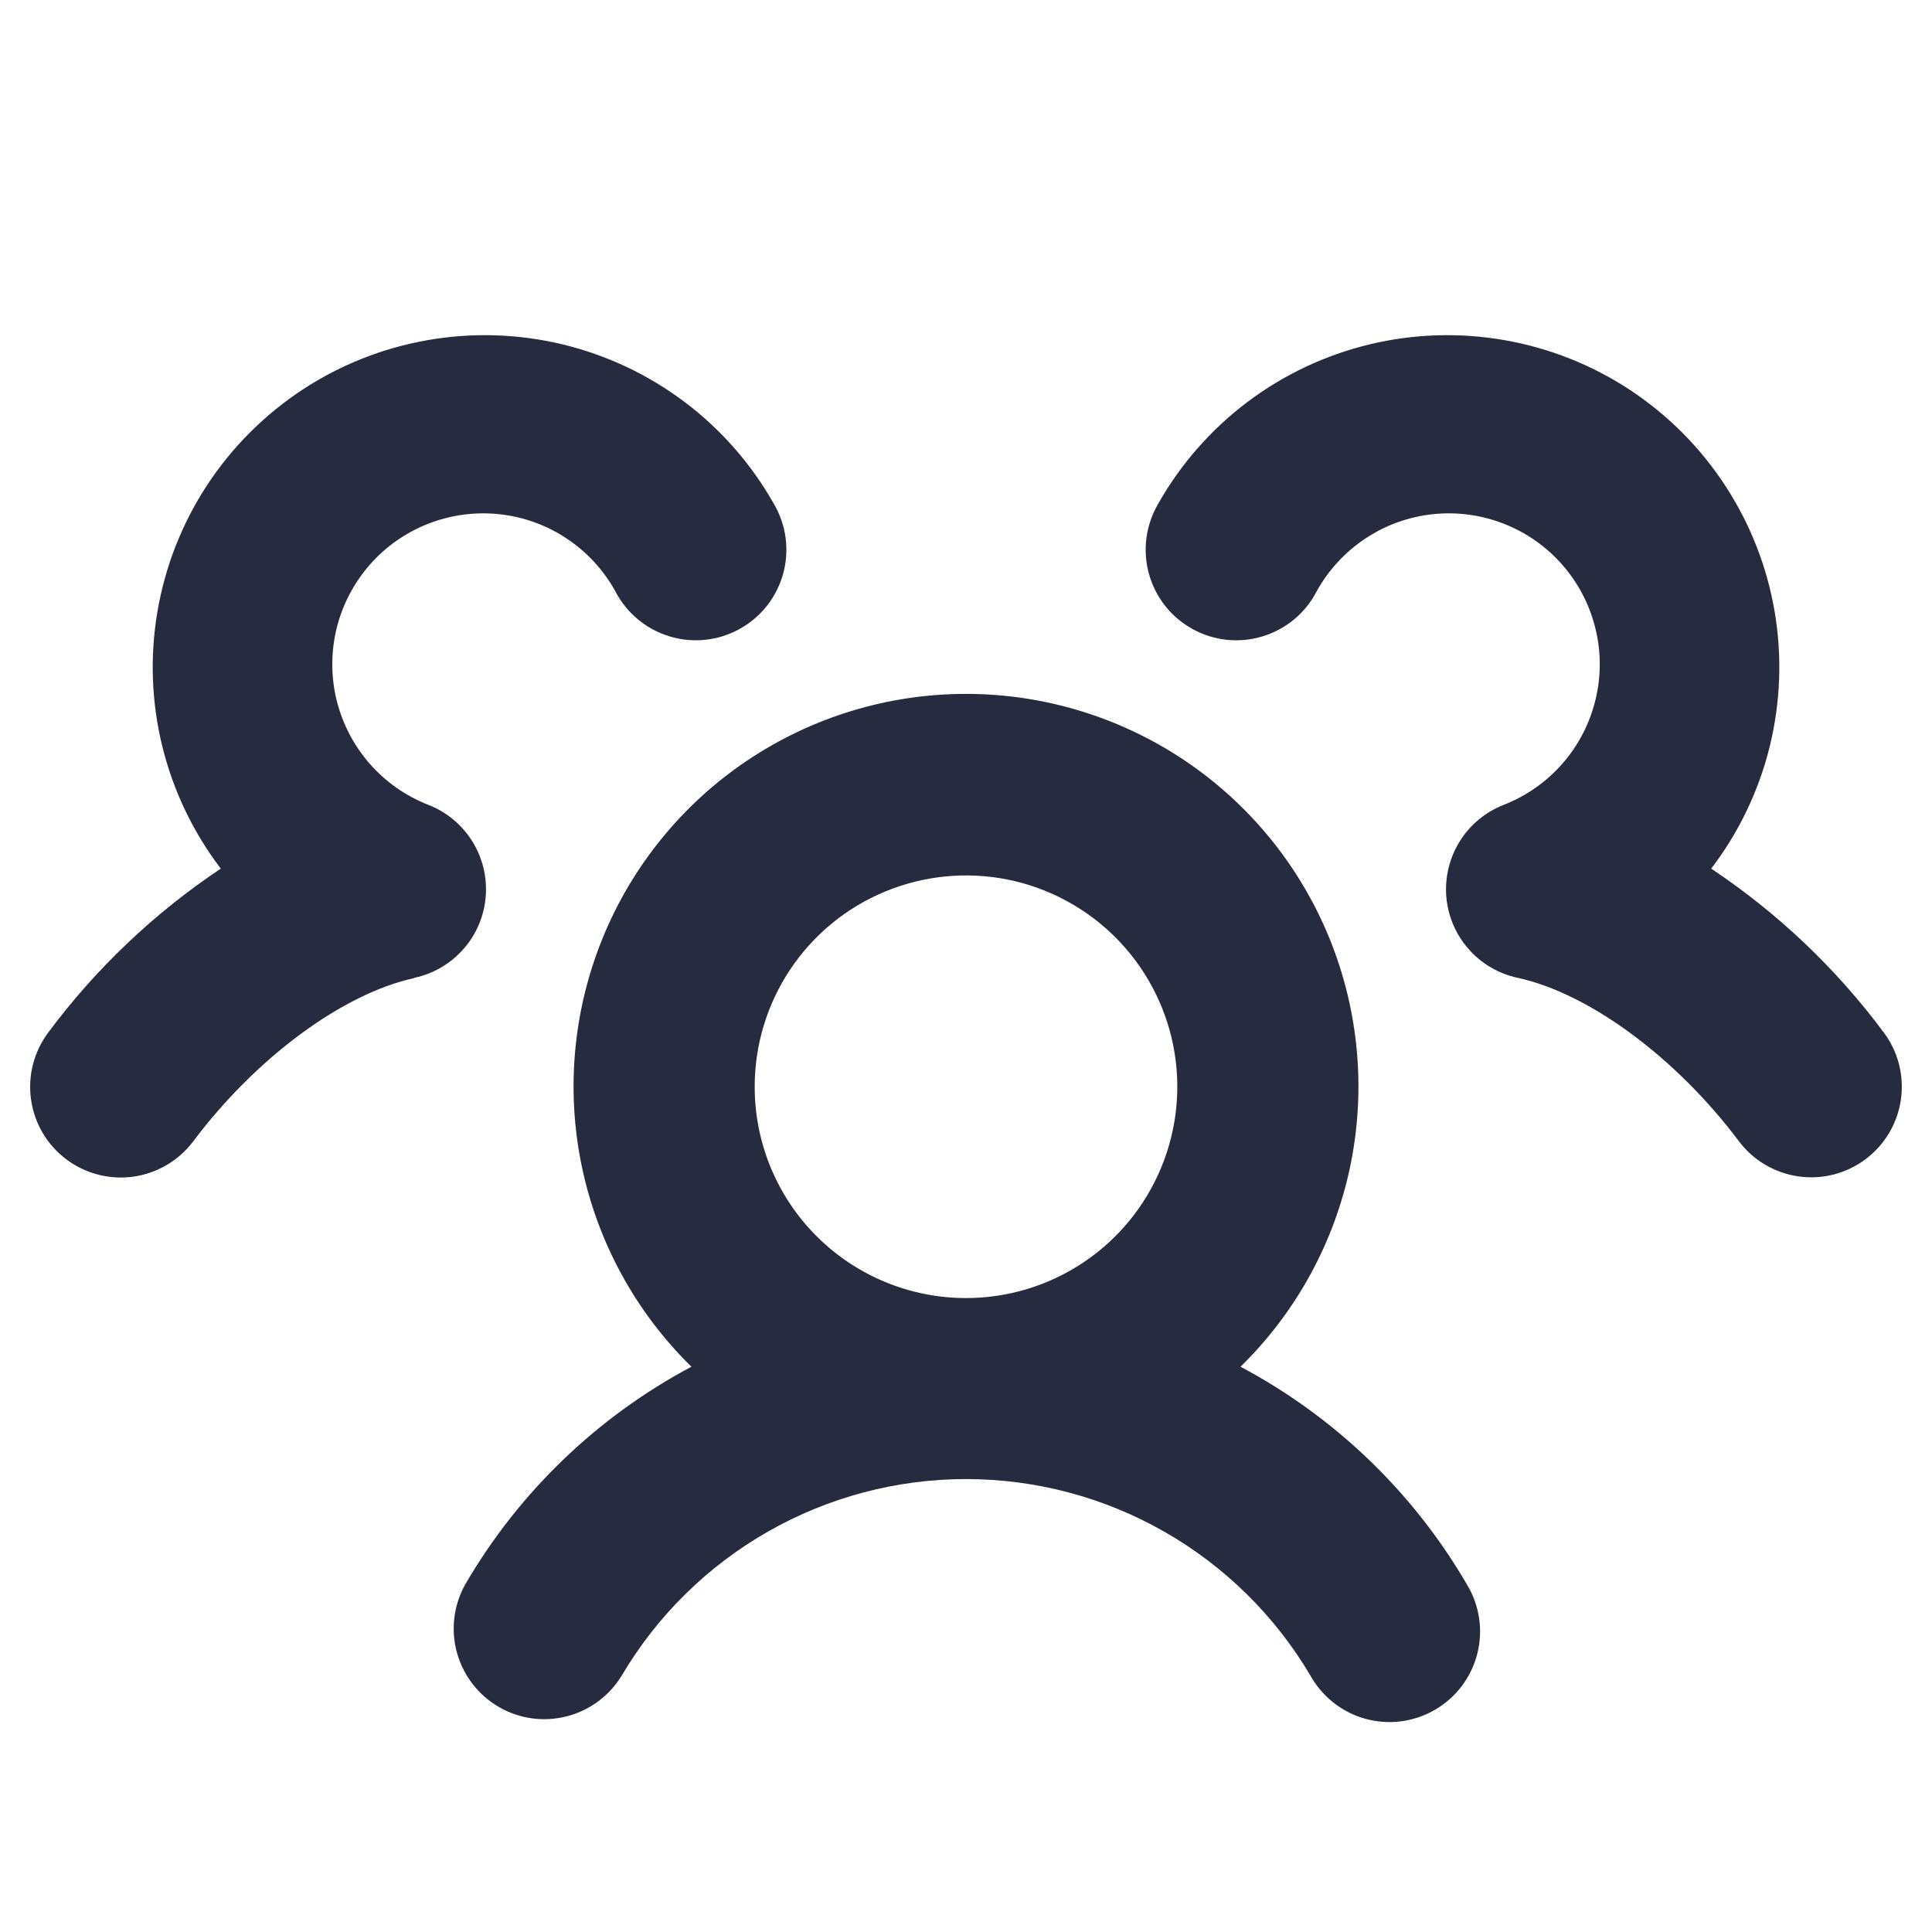 <svg width="32" height="32" viewBox="0 0 32 32" fill="none" xmlns="http://www.w3.org/2000/svg">
<path d="M20.547 22.637C21.47 21.734 22.103 20.576 22.365 19.312C22.627 18.047 22.506 16.733 22.018 15.537C21.53 14.342 20.697 13.318 19.625 12.598C18.553 11.878 17.291 11.493 16 11.493C14.708 11.493 13.446 11.878 12.374 12.598C11.303 13.318 10.469 14.342 9.982 15.537C9.494 16.733 9.373 18.047 9.635 19.312C9.897 20.576 10.53 21.734 11.452 22.637C9.89 23.468 8.591 24.719 7.702 26.249C7.512 26.593 7.464 26.998 7.569 27.376C7.675 27.755 7.924 28.078 8.265 28.274C8.605 28.471 9.009 28.526 9.39 28.427C9.77 28.329 10.097 28.085 10.3 27.749C10.886 26.759 11.72 25.938 12.72 25.368C13.719 24.798 14.85 24.498 16.001 24.498C17.152 24.498 18.283 24.798 19.282 25.368C20.282 25.938 21.116 26.759 21.702 27.749C21.799 27.923 21.929 28.076 22.085 28.2C22.242 28.323 22.421 28.415 22.613 28.468C22.805 28.521 23.006 28.536 23.204 28.511C23.402 28.485 23.592 28.421 23.765 28.321C23.937 28.222 24.088 28.089 24.209 27.93C24.33 27.771 24.417 27.59 24.467 27.397C24.517 27.204 24.528 27.003 24.499 26.806C24.47 26.609 24.403 26.419 24.3 26.249C23.41 24.718 22.11 23.468 20.547 22.637ZM12.5 18C12.5 17.308 12.705 16.631 13.09 16.055C13.474 15.48 14.021 15.031 14.66 14.767C15.3 14.502 16.004 14.432 16.683 14.567C17.361 14.702 17.985 15.036 18.475 15.525C18.964 16.015 19.297 16.638 19.433 17.317C19.568 17.996 19.498 18.7 19.233 19.339C18.968 19.979 18.52 20.526 17.944 20.91C17.369 21.295 16.692 21.5 16 21.5C15.072 21.5 14.181 21.131 13.525 20.475C12.868 19.819 12.5 18.928 12.5 18ZM30.901 19.199C30.744 19.317 30.564 19.404 30.373 19.453C30.182 19.502 29.984 19.513 29.788 19.485C29.593 19.457 29.406 19.391 29.236 19.291C29.066 19.191 28.918 19.058 28.8 18.9C27.759 17.514 26.319 16.451 25.134 16.195C24.818 16.127 24.534 15.959 24.322 15.716C24.109 15.474 23.981 15.169 23.955 14.848C23.93 14.526 24.009 14.205 24.18 13.932C24.351 13.659 24.606 13.448 24.906 13.331C25.28 13.185 25.613 12.951 25.878 12.649C26.142 12.347 26.33 11.986 26.425 11.596C26.521 11.206 26.521 10.799 26.425 10.409C26.33 10.019 26.142 9.658 25.878 9.356C25.613 9.053 25.28 8.82 24.906 8.674C24.532 8.528 24.128 8.474 23.729 8.517C23.33 8.56 22.947 8.698 22.613 8.921C22.279 9.143 22.003 9.442 21.808 9.794C21.716 9.972 21.59 10.13 21.436 10.258C21.282 10.386 21.103 10.482 20.912 10.54C20.72 10.599 20.518 10.618 20.319 10.597C20.119 10.576 19.926 10.515 19.751 10.418C19.575 10.321 19.421 10.19 19.297 10.033C19.173 9.875 19.082 9.694 19.029 9.501C18.976 9.307 18.963 9.105 18.989 8.907C19.016 8.708 19.082 8.517 19.183 8.344C19.555 7.687 20.057 7.114 20.659 6.66C21.261 6.206 21.95 5.881 22.683 5.704C23.416 5.528 24.177 5.504 24.92 5.634C25.663 5.764 26.371 6.045 27 6.46C27.629 6.876 28.167 7.416 28.578 8.048C28.99 8.679 29.268 9.389 29.394 10.132C29.52 10.876 29.491 11.637 29.311 12.369C29.13 13.101 28.801 13.788 28.343 14.387C29.444 15.121 30.41 16.038 31.2 17.099C31.439 17.417 31.541 17.817 31.485 18.211C31.429 18.605 31.219 18.96 30.901 19.199ZM6.866 16.199C5.681 16.455 4.241 17.517 3.2 18.905C2.96 19.223 2.604 19.433 2.21 19.489C1.816 19.544 1.415 19.441 1.097 19.201C0.779 18.962 0.569 18.606 0.514 18.211C0.458 17.817 0.562 17.417 0.801 17.099C1.591 16.038 2.557 15.121 3.657 14.387C3.2 13.788 2.871 13.101 2.69 12.369C2.509 11.637 2.481 10.876 2.607 10.132C2.733 9.389 3.011 8.679 3.422 8.048C3.834 7.416 4.372 6.876 5.001 6.46C5.63 6.045 6.338 5.764 7.081 5.634C7.824 5.504 8.585 5.528 9.318 5.704C10.051 5.881 10.74 6.206 11.342 6.66C11.944 7.114 12.446 7.687 12.817 8.344C12.919 8.517 12.985 8.708 13.012 8.907C13.038 9.105 13.025 9.307 12.972 9.501C12.919 9.694 12.828 9.875 12.704 10.033C12.58 10.19 12.426 10.321 12.25 10.418C12.075 10.515 11.882 10.576 11.682 10.597C11.483 10.618 11.281 10.599 11.089 10.54C10.898 10.482 10.719 10.386 10.565 10.258C10.411 10.13 10.284 9.972 10.192 9.794C9.998 9.442 9.722 9.143 9.388 8.921C9.054 8.698 8.671 8.56 8.272 8.517C7.872 8.474 7.469 8.528 7.095 8.674C6.721 8.82 6.387 9.053 6.123 9.356C5.859 9.658 5.671 10.019 5.575 10.409C5.48 10.799 5.48 11.206 5.575 11.596C5.671 11.986 5.859 12.347 6.123 12.649C6.387 12.951 6.721 13.185 7.095 13.331C7.395 13.448 7.65 13.659 7.821 13.932C7.992 14.205 8.071 14.526 8.045 14.848C8.02 15.169 7.892 15.474 7.679 15.716C7.467 15.959 7.182 16.127 6.867 16.195L6.866 16.199Z" fill="#262B40"/>
</svg>

